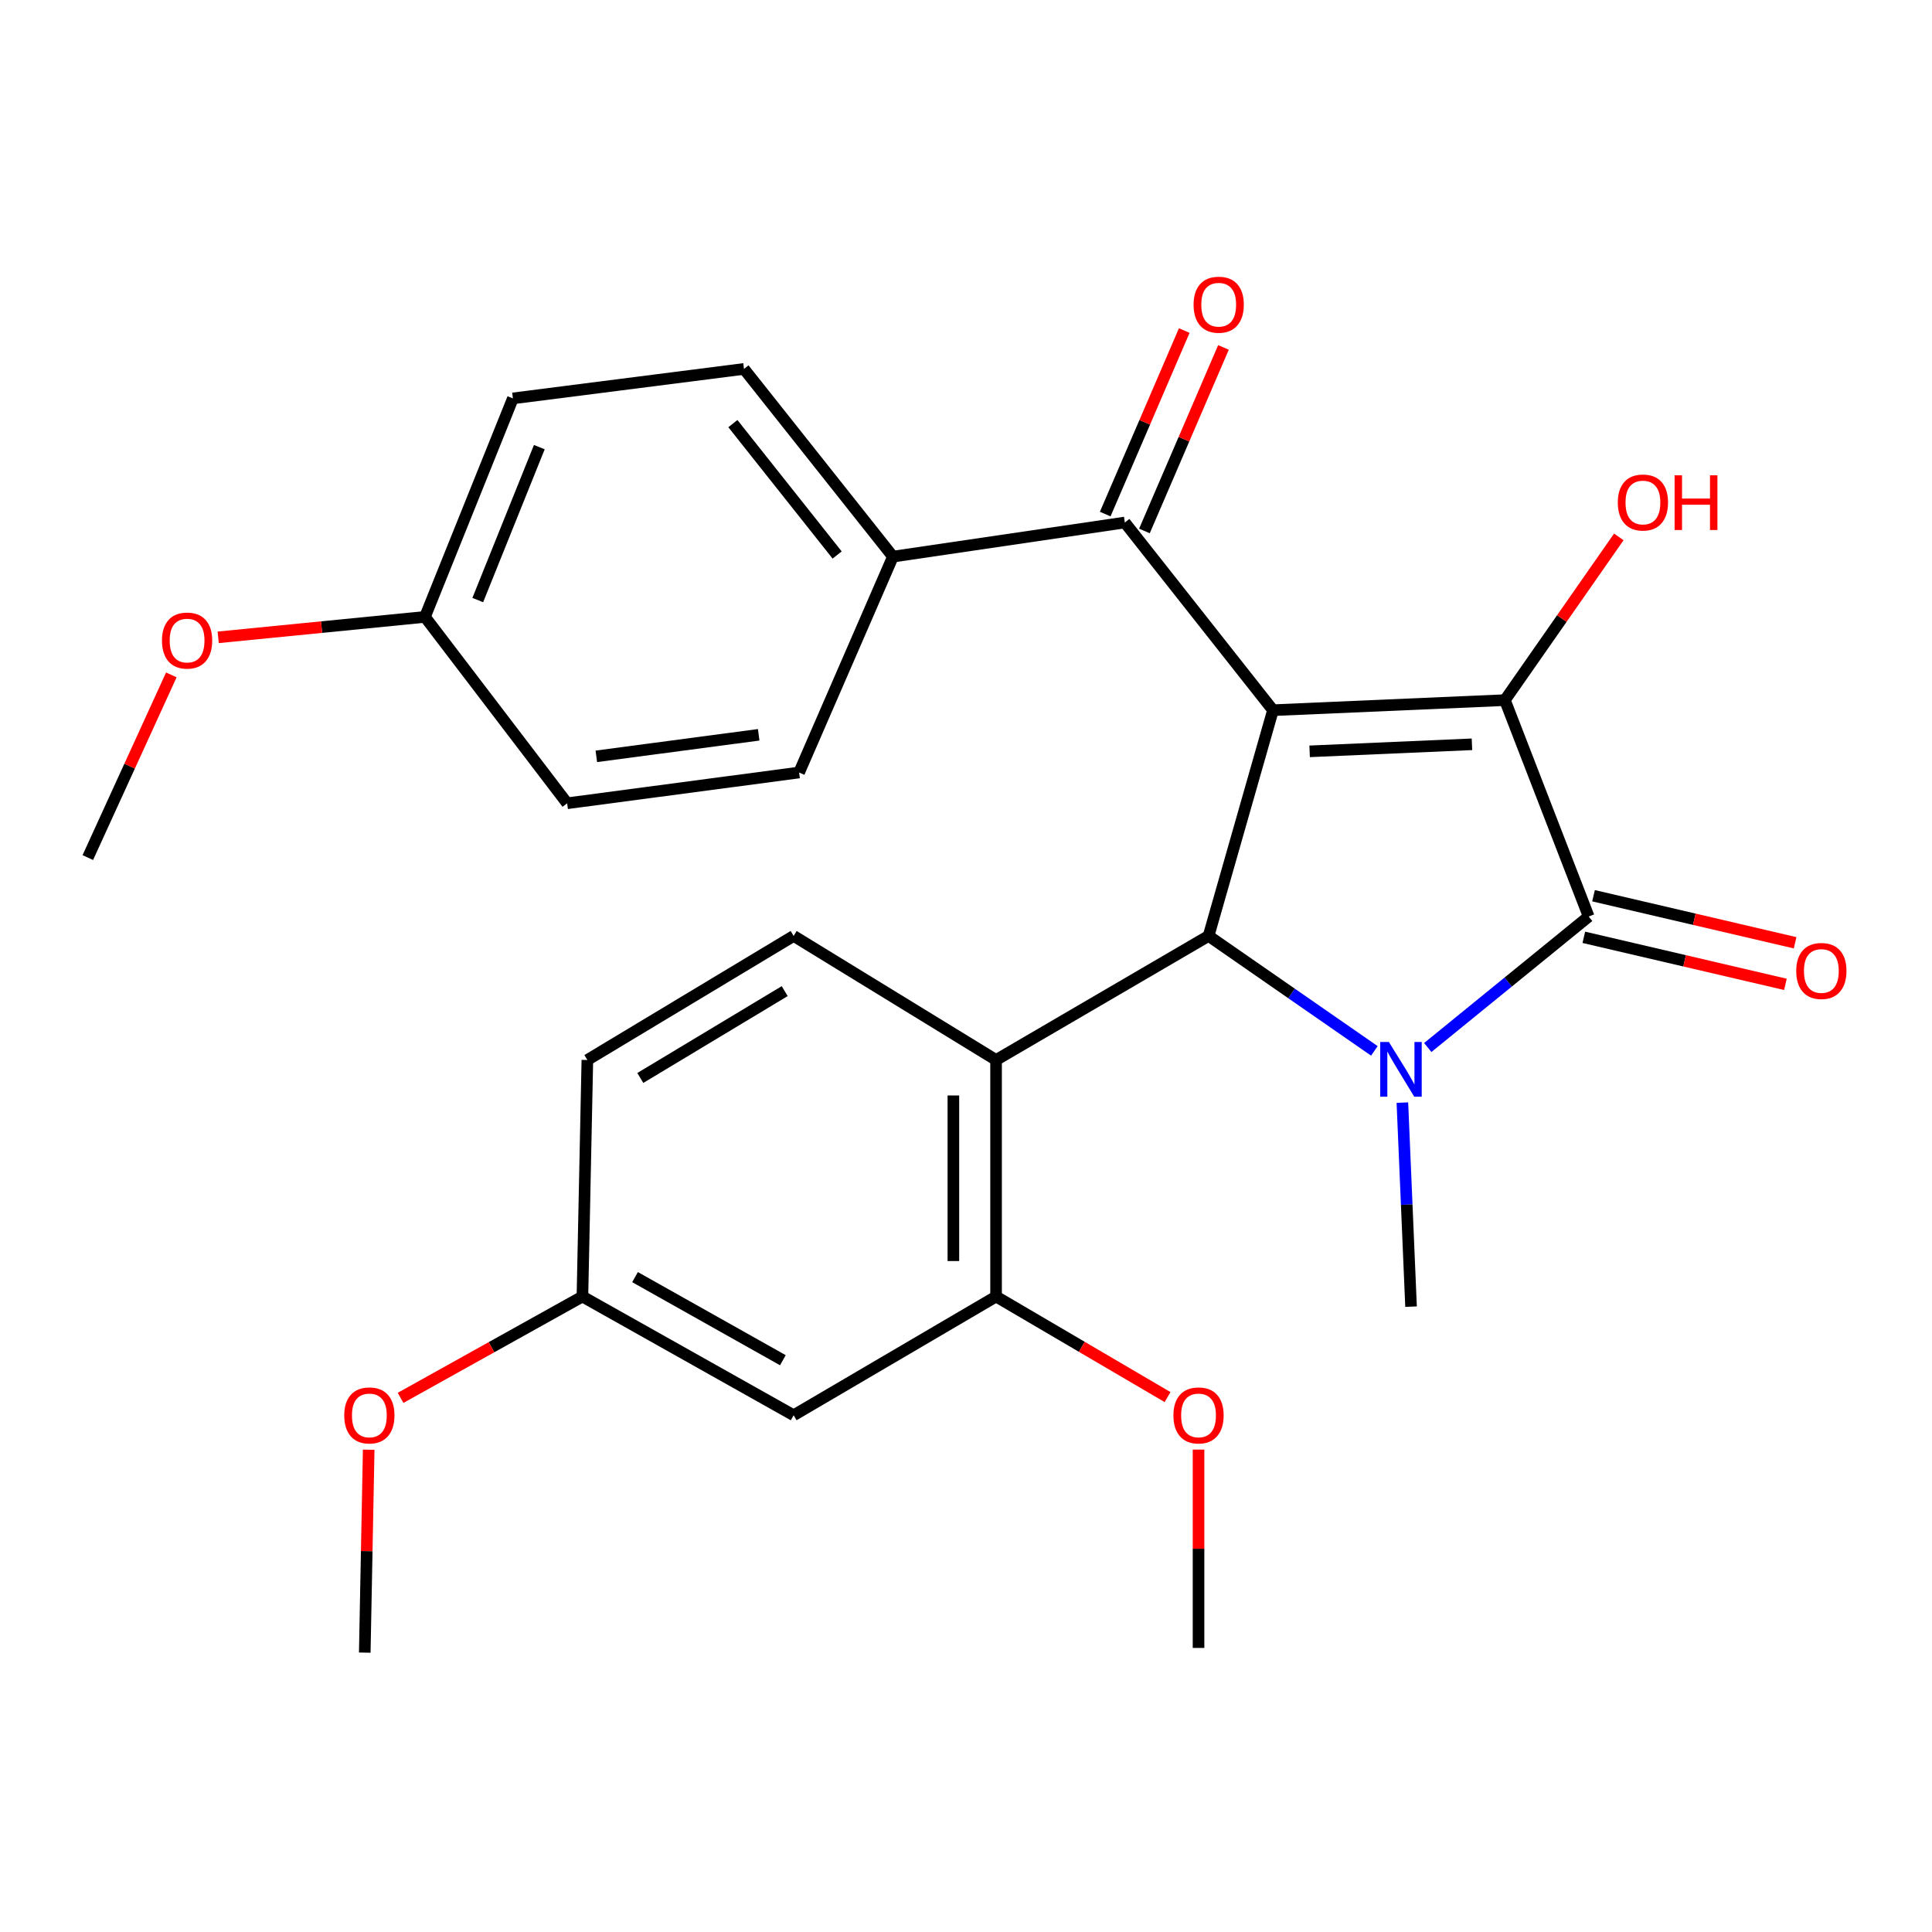 <?xml version='1.0' encoding='iso-8859-1'?>
<svg version='1.1' baseProfile='full'
              xmlns='http://www.w3.org/2000/svg'
                      xmlns:rdkit='http://www.rdkit.org/xml'
                      xmlns:xlink='http://www.w3.org/1999/xlink'
                  xml:space='preserve'
width='1000px' height='1000px' viewBox='0 0 1000 1000'>
<!-- END OF HEADER -->
<rect style='opacity:1.0;fill:#FFFFFF;stroke:none' width='1000' height='1000' x='0' y='0'> </rect>
<path class='bond-1' d='M 658.899,367.595 L 778.929,362.389' style='fill:none;fill-rule:evenodd;stroke:#000000;stroke-width:6px;stroke-linecap:butt;stroke-linejoin:miter;stroke-opacity:1' />
<path class='bond-1' d='M 677.861,388.894 L 761.882,385.25' style='fill:none;fill-rule:evenodd;stroke:#000000;stroke-width:6px;stroke-linecap:butt;stroke-linejoin:miter;stroke-opacity:1' />
<path class='bond-2' d='M 658.899,367.595 L 625.564,484.432' style='fill:none;fill-rule:evenodd;stroke:#000000;stroke-width:6px;stroke-linecap:butt;stroke-linejoin:miter;stroke-opacity:1' />
<path class='bond-5' d='M 658.899,367.595 L 582.211,270.452' style='fill:none;fill-rule:evenodd;stroke:#000000;stroke-width:6px;stroke-linecap:butt;stroke-linejoin:miter;stroke-opacity:1' />
<path class='bond-0' d='M 711.37,543.935 L 668.467,514.184' style='fill:none;fill-rule:evenodd;stroke:#0000FF;stroke-width:6px;stroke-linecap:butt;stroke-linejoin:miter;stroke-opacity:1' />
<path class='bond-0' d='M 668.467,514.184 L 625.564,484.432' style='fill:none;fill-rule:evenodd;stroke:#000000;stroke-width:6px;stroke-linecap:butt;stroke-linejoin:miter;stroke-opacity:1' />
<path class='bond-15' d='M 725.871,570.717 L 728.114,623.521' style='fill:none;fill-rule:evenodd;stroke:#0000FF;stroke-width:6px;stroke-linecap:butt;stroke-linejoin:miter;stroke-opacity:1' />
<path class='bond-15' d='M 728.114,623.521 L 730.357,676.325' style='fill:none;fill-rule:evenodd;stroke:#000000;stroke-width:6px;stroke-linecap:butt;stroke-linejoin:miter;stroke-opacity:1' />
<path class='bond-27' d='M 739.011,542.19 L 780.653,508.29' style='fill:none;fill-rule:evenodd;stroke:#0000FF;stroke-width:6px;stroke-linecap:butt;stroke-linejoin:miter;stroke-opacity:1' />
<path class='bond-27' d='M 780.653,508.29 L 822.295,474.389' style='fill:none;fill-rule:evenodd;stroke:#000000;stroke-width:6px;stroke-linecap:butt;stroke-linejoin:miter;stroke-opacity:1' />
<path class='bond-3' d='M 778.929,362.389 L 822.295,474.389' style='fill:none;fill-rule:evenodd;stroke:#000000;stroke-width:6px;stroke-linecap:butt;stroke-linejoin:miter;stroke-opacity:1' />
<path class='bond-12' d='M 778.929,362.389 L 808.412,320.143' style='fill:none;fill-rule:evenodd;stroke:#000000;stroke-width:6px;stroke-linecap:butt;stroke-linejoin:miter;stroke-opacity:1' />
<path class='bond-12' d='M 808.412,320.143 L 837.895,277.896' style='fill:none;fill-rule:evenodd;stroke:#FF0000;stroke-width:6px;stroke-linecap:butt;stroke-linejoin:miter;stroke-opacity:1' />
<path class='bond-4' d='M 625.564,484.432 L 515.566,548.646' style='fill:none;fill-rule:evenodd;stroke:#000000;stroke-width:6px;stroke-linecap:butt;stroke-linejoin:miter;stroke-opacity:1' />
<path class='bond-9' d='M 819.783,485.15 L 871.955,497.324' style='fill:none;fill-rule:evenodd;stroke:#000000;stroke-width:6px;stroke-linecap:butt;stroke-linejoin:miter;stroke-opacity:1' />
<path class='bond-9' d='M 871.955,497.324 L 924.126,509.499' style='fill:none;fill-rule:evenodd;stroke:#FF0000;stroke-width:6px;stroke-linecap:butt;stroke-linejoin:miter;stroke-opacity:1' />
<path class='bond-9' d='M 824.806,463.628 L 876.977,475.802' style='fill:none;fill-rule:evenodd;stroke:#000000;stroke-width:6px;stroke-linecap:butt;stroke-linejoin:miter;stroke-opacity:1' />
<path class='bond-9' d='M 876.977,475.802 L 929.149,487.977' style='fill:none;fill-rule:evenodd;stroke:#FF0000;stroke-width:6px;stroke-linecap:butt;stroke-linejoin:miter;stroke-opacity:1' />
<path class='bond-6' d='M 515.566,548.646 L 515.566,671.082' style='fill:none;fill-rule:evenodd;stroke:#000000;stroke-width:6px;stroke-linecap:butt;stroke-linejoin:miter;stroke-opacity:1' />
<path class='bond-6' d='M 493.466,567.011 L 493.466,652.717' style='fill:none;fill-rule:evenodd;stroke:#000000;stroke-width:6px;stroke-linecap:butt;stroke-linejoin:miter;stroke-opacity:1' />
<path class='bond-7' d='M 515.566,548.646 L 410.786,484.432' style='fill:none;fill-rule:evenodd;stroke:#000000;stroke-width:6px;stroke-linecap:butt;stroke-linejoin:miter;stroke-opacity:1' />
<path class='bond-10' d='M 582.211,270.452 L 462.181,288.107' style='fill:none;fill-rule:evenodd;stroke:#000000;stroke-width:6px;stroke-linecap:butt;stroke-linejoin:miter;stroke-opacity:1' />
<path class='bond-11' d='M 592.36,274.822 L 612.813,227.326' style='fill:none;fill-rule:evenodd;stroke:#000000;stroke-width:6px;stroke-linecap:butt;stroke-linejoin:miter;stroke-opacity:1' />
<path class='bond-11' d='M 612.813,227.326 L 633.266,179.831' style='fill:none;fill-rule:evenodd;stroke:#FF0000;stroke-width:6px;stroke-linecap:butt;stroke-linejoin:miter;stroke-opacity:1' />
<path class='bond-11' d='M 572.062,266.081 L 592.515,218.585' style='fill:none;fill-rule:evenodd;stroke:#000000;stroke-width:6px;stroke-linecap:butt;stroke-linejoin:miter;stroke-opacity:1' />
<path class='bond-11' d='M 592.515,218.585 L 612.967,171.09' style='fill:none;fill-rule:evenodd;stroke:#FF0000;stroke-width:6px;stroke-linecap:butt;stroke-linejoin:miter;stroke-opacity:1' />
<path class='bond-8' d='M 515.566,671.082 L 410.786,732.533' style='fill:none;fill-rule:evenodd;stroke:#000000;stroke-width:6px;stroke-linecap:butt;stroke-linejoin:miter;stroke-opacity:1' />
<path class='bond-18' d='M 515.566,671.082 L 559.944,697.106' style='fill:none;fill-rule:evenodd;stroke:#000000;stroke-width:6px;stroke-linecap:butt;stroke-linejoin:miter;stroke-opacity:1' />
<path class='bond-18' d='M 559.944,697.106 L 604.322,723.129' style='fill:none;fill-rule:evenodd;stroke:#FF0000;stroke-width:6px;stroke-linecap:butt;stroke-linejoin:miter;stroke-opacity:1' />
<path class='bond-17' d='M 410.786,484.432 L 304.017,548.646' style='fill:none;fill-rule:evenodd;stroke:#000000;stroke-width:6px;stroke-linecap:butt;stroke-linejoin:miter;stroke-opacity:1' />
<path class='bond-17' d='M 406.161,513.003 L 331.422,557.953' style='fill:none;fill-rule:evenodd;stroke:#000000;stroke-width:6px;stroke-linecap:butt;stroke-linejoin:miter;stroke-opacity:1' />
<path class='bond-29' d='M 410.786,732.533 L 301.463,671.082' style='fill:none;fill-rule:evenodd;stroke:#000000;stroke-width:6px;stroke-linecap:butt;stroke-linejoin:miter;stroke-opacity:1' />
<path class='bond-29' d='M 405.217,704.05 L 328.69,661.034' style='fill:none;fill-rule:evenodd;stroke:#000000;stroke-width:6px;stroke-linecap:butt;stroke-linejoin:miter;stroke-opacity:1' />
<path class='bond-13' d='M 462.181,288.107 L 385.088,190.952' style='fill:none;fill-rule:evenodd;stroke:#000000;stroke-width:6px;stroke-linecap:butt;stroke-linejoin:miter;stroke-opacity:1' />
<path class='bond-13' d='M 433.305,287.271 L 379.34,219.262' style='fill:none;fill-rule:evenodd;stroke:#000000;stroke-width:6px;stroke-linecap:butt;stroke-linejoin:miter;stroke-opacity:1' />
<path class='bond-14' d='M 462.181,288.107 L 413.61,399.849' style='fill:none;fill-rule:evenodd;stroke:#000000;stroke-width:6px;stroke-linecap:butt;stroke-linejoin:miter;stroke-opacity:1' />
<path class='bond-21' d='M 385.088,190.952 L 265.476,206.213' style='fill:none;fill-rule:evenodd;stroke:#000000;stroke-width:6px;stroke-linecap:butt;stroke-linejoin:miter;stroke-opacity:1' />
<path class='bond-20' d='M 413.61,399.849 L 293.556,415.774' style='fill:none;fill-rule:evenodd;stroke:#000000;stroke-width:6px;stroke-linecap:butt;stroke-linejoin:miter;stroke-opacity:1' />
<path class='bond-20' d='M 392.696,380.329 L 308.658,391.477' style='fill:none;fill-rule:evenodd;stroke:#000000;stroke-width:6px;stroke-linecap:butt;stroke-linejoin:miter;stroke-opacity:1' />
<path class='bond-16' d='M 301.463,671.082 L 304.017,548.646' style='fill:none;fill-rule:evenodd;stroke:#000000;stroke-width:6px;stroke-linecap:butt;stroke-linejoin:miter;stroke-opacity:1' />
<path class='bond-22' d='M 301.463,671.082 L 254.4,697.306' style='fill:none;fill-rule:evenodd;stroke:#000000;stroke-width:6px;stroke-linecap:butt;stroke-linejoin:miter;stroke-opacity:1' />
<path class='bond-22' d='M 254.4,697.306 L 207.338,723.531' style='fill:none;fill-rule:evenodd;stroke:#FF0000;stroke-width:6px;stroke-linecap:butt;stroke-linejoin:miter;stroke-opacity:1' />
<path class='bond-24' d='M 620.359,750.304 L 620.359,801.636' style='fill:none;fill-rule:evenodd;stroke:#FF0000;stroke-width:6px;stroke-linecap:butt;stroke-linejoin:miter;stroke-opacity:1' />
<path class='bond-24' d='M 620.359,801.636 L 620.359,852.968' style='fill:none;fill-rule:evenodd;stroke:#000000;stroke-width:6px;stroke-linecap:butt;stroke-linejoin:miter;stroke-opacity:1' />
<path class='bond-19' d='M 219.961,319.306 L 293.556,415.774' style='fill:none;fill-rule:evenodd;stroke:#000000;stroke-width:6px;stroke-linecap:butt;stroke-linejoin:miter;stroke-opacity:1' />
<path class='bond-23' d='M 219.961,319.306 L 166.446,324.594' style='fill:none;fill-rule:evenodd;stroke:#000000;stroke-width:6px;stroke-linecap:butt;stroke-linejoin:miter;stroke-opacity:1' />
<path class='bond-23' d='M 166.446,324.594 L 112.931,329.883' style='fill:none;fill-rule:evenodd;stroke:#FF0000;stroke-width:6px;stroke-linecap:butt;stroke-linejoin:miter;stroke-opacity:1' />
<path class='bond-28' d='M 219.961,319.306 L 265.476,206.213' style='fill:none;fill-rule:evenodd;stroke:#000000;stroke-width:6px;stroke-linecap:butt;stroke-linejoin:miter;stroke-opacity:1' />
<path class='bond-28' d='M 247.291,310.593 L 279.151,231.428' style='fill:none;fill-rule:evenodd;stroke:#000000;stroke-width:6px;stroke-linecap:butt;stroke-linejoin:miter;stroke-opacity:1' />
<path class='bond-25' d='M 190.836,750.365 L 189.818,802.876' style='fill:none;fill-rule:evenodd;stroke:#FF0000;stroke-width:6px;stroke-linecap:butt;stroke-linejoin:miter;stroke-opacity:1' />
<path class='bond-25' d='M 189.818,802.876 L 188.8,855.387' style='fill:none;fill-rule:evenodd;stroke:#000000;stroke-width:6px;stroke-linecap:butt;stroke-linejoin:miter;stroke-opacity:1' />
<path class='bond-26' d='M 88.678,349.323 L 67.066,396.6' style='fill:none;fill-rule:evenodd;stroke:#FF0000;stroke-width:6px;stroke-linecap:butt;stroke-linejoin:miter;stroke-opacity:1' />
<path class='bond-26' d='M 67.066,396.6 L 45.455,443.878' style='fill:none;fill-rule:evenodd;stroke:#000000;stroke-width:6px;stroke-linecap:butt;stroke-linejoin:miter;stroke-opacity:1' />
<path  class='atom-1' d='M 718.879 539.324
L 728.159 554.324
Q 729.079 555.804, 730.559 558.484
Q 732.039 561.164, 732.119 561.324
L 732.119 539.324
L 735.879 539.324
L 735.879 567.644
L 731.999 567.644
L 722.039 551.244
Q 720.879 549.324, 719.639 547.124
Q 718.439 544.924, 718.079 544.244
L 718.079 567.644
L 714.399 567.644
L 714.399 539.324
L 718.879 539.324
' fill='#0000FF'/>
<path  class='atom-10' d='M 929.729 502.573
Q 929.729 495.773, 933.089 491.973
Q 936.449 488.173, 942.729 488.173
Q 949.009 488.173, 952.369 491.973
Q 955.729 495.773, 955.729 502.573
Q 955.729 509.453, 952.329 513.373
Q 948.929 517.253, 942.729 517.253
Q 936.489 517.253, 933.089 513.373
Q 929.729 509.493, 929.729 502.573
M 942.729 514.053
Q 947.049 514.053, 949.369 511.173
Q 951.729 508.253, 951.729 502.573
Q 951.729 497.013, 949.369 494.213
Q 947.049 491.373, 942.729 491.373
Q 938.409 491.373, 936.049 494.173
Q 933.729 496.973, 933.729 502.573
Q 933.729 508.293, 936.049 511.173
Q 938.409 514.053, 942.729 514.053
' fill='#FF0000'/>
<path  class='atom-12' d='M 617.795 157.709
Q 617.795 150.909, 621.155 147.109
Q 624.515 143.309, 630.795 143.309
Q 637.075 143.309, 640.435 147.109
Q 643.795 150.909, 643.795 157.709
Q 643.795 164.589, 640.395 168.509
Q 636.995 172.389, 630.795 172.389
Q 624.555 172.389, 621.155 168.509
Q 617.795 164.629, 617.795 157.709
M 630.795 169.189
Q 635.115 169.189, 637.435 166.309
Q 639.795 163.389, 639.795 157.709
Q 639.795 152.149, 637.435 149.349
Q 635.115 146.509, 630.795 146.509
Q 626.475 146.509, 624.115 149.309
Q 621.795 152.109, 621.795 157.709
Q 621.795 163.429, 624.115 166.309
Q 626.475 169.189, 630.795 169.189
' fill='#FF0000'/>
<path  class='atom-13' d='M 837.374 260.095
Q 837.374 253.295, 840.734 249.495
Q 844.094 245.695, 850.374 245.695
Q 856.654 245.695, 860.014 249.495
Q 863.374 253.295, 863.374 260.095
Q 863.374 266.975, 859.974 270.895
Q 856.574 274.775, 850.374 274.775
Q 844.134 274.775, 840.734 270.895
Q 837.374 267.015, 837.374 260.095
M 850.374 271.575
Q 854.694 271.575, 857.014 268.695
Q 859.374 265.775, 859.374 260.095
Q 859.374 254.535, 857.014 251.735
Q 854.694 248.895, 850.374 248.895
Q 846.054 248.895, 843.694 251.695
Q 841.374 254.495, 841.374 260.095
Q 841.374 265.815, 843.694 268.695
Q 846.054 271.575, 850.374 271.575
' fill='#FF0000'/>
<path  class='atom-13' d='M 866.774 246.015
L 870.614 246.015
L 870.614 258.055
L 885.094 258.055
L 885.094 246.015
L 888.934 246.015
L 888.934 274.335
L 885.094 274.335
L 885.094 261.255
L 870.614 261.255
L 870.614 274.335
L 866.774 274.335
L 866.774 246.015
' fill='#FF0000'/>
<path  class='atom-19' d='M 607.359 732.613
Q 607.359 725.813, 610.719 722.013
Q 614.079 718.213, 620.359 718.213
Q 626.639 718.213, 629.999 722.013
Q 633.359 725.813, 633.359 732.613
Q 633.359 739.493, 629.959 743.413
Q 626.559 747.293, 620.359 747.293
Q 614.119 747.293, 610.719 743.413
Q 607.359 739.533, 607.359 732.613
M 620.359 744.093
Q 624.679 744.093, 626.999 741.213
Q 629.359 738.293, 629.359 732.613
Q 629.359 727.053, 626.999 724.253
Q 624.679 721.413, 620.359 721.413
Q 616.039 721.413, 613.679 724.213
Q 611.359 727.013, 611.359 732.613
Q 611.359 738.333, 613.679 741.213
Q 616.039 744.093, 620.359 744.093
' fill='#FF0000'/>
<path  class='atom-23' d='M 178.182 732.613
Q 178.182 725.813, 181.542 722.013
Q 184.902 718.213, 191.182 718.213
Q 197.462 718.213, 200.822 722.013
Q 204.182 725.813, 204.182 732.613
Q 204.182 739.493, 200.782 743.413
Q 197.382 747.293, 191.182 747.293
Q 184.942 747.293, 181.542 743.413
Q 178.182 739.533, 178.182 732.613
M 191.182 744.093
Q 195.502 744.093, 197.822 741.213
Q 200.182 738.293, 200.182 732.613
Q 200.182 727.053, 197.822 724.253
Q 195.502 721.413, 191.182 721.413
Q 186.862 721.413, 184.502 724.213
Q 182.182 727.013, 182.182 732.613
Q 182.182 738.333, 184.502 741.213
Q 186.862 744.093, 191.182 744.093
' fill='#FF0000'/>
<path  class='atom-24' d='M 83.838 331.553
Q 83.838 324.753, 87.198 320.953
Q 90.558 317.153, 96.838 317.153
Q 103.118 317.153, 106.478 320.953
Q 109.838 324.753, 109.838 331.553
Q 109.838 338.433, 106.438 342.353
Q 103.038 346.233, 96.838 346.233
Q 90.598 346.233, 87.198 342.353
Q 83.838 338.473, 83.838 331.553
M 96.838 343.033
Q 101.158 343.033, 103.478 340.153
Q 105.838 337.233, 105.838 331.553
Q 105.838 325.993, 103.478 323.193
Q 101.158 320.353, 96.838 320.353
Q 92.518 320.353, 90.158 323.153
Q 87.838 325.953, 87.838 331.553
Q 87.838 337.273, 90.158 340.153
Q 92.518 343.033, 96.838 343.033
' fill='#FF0000'/>
</svg>
